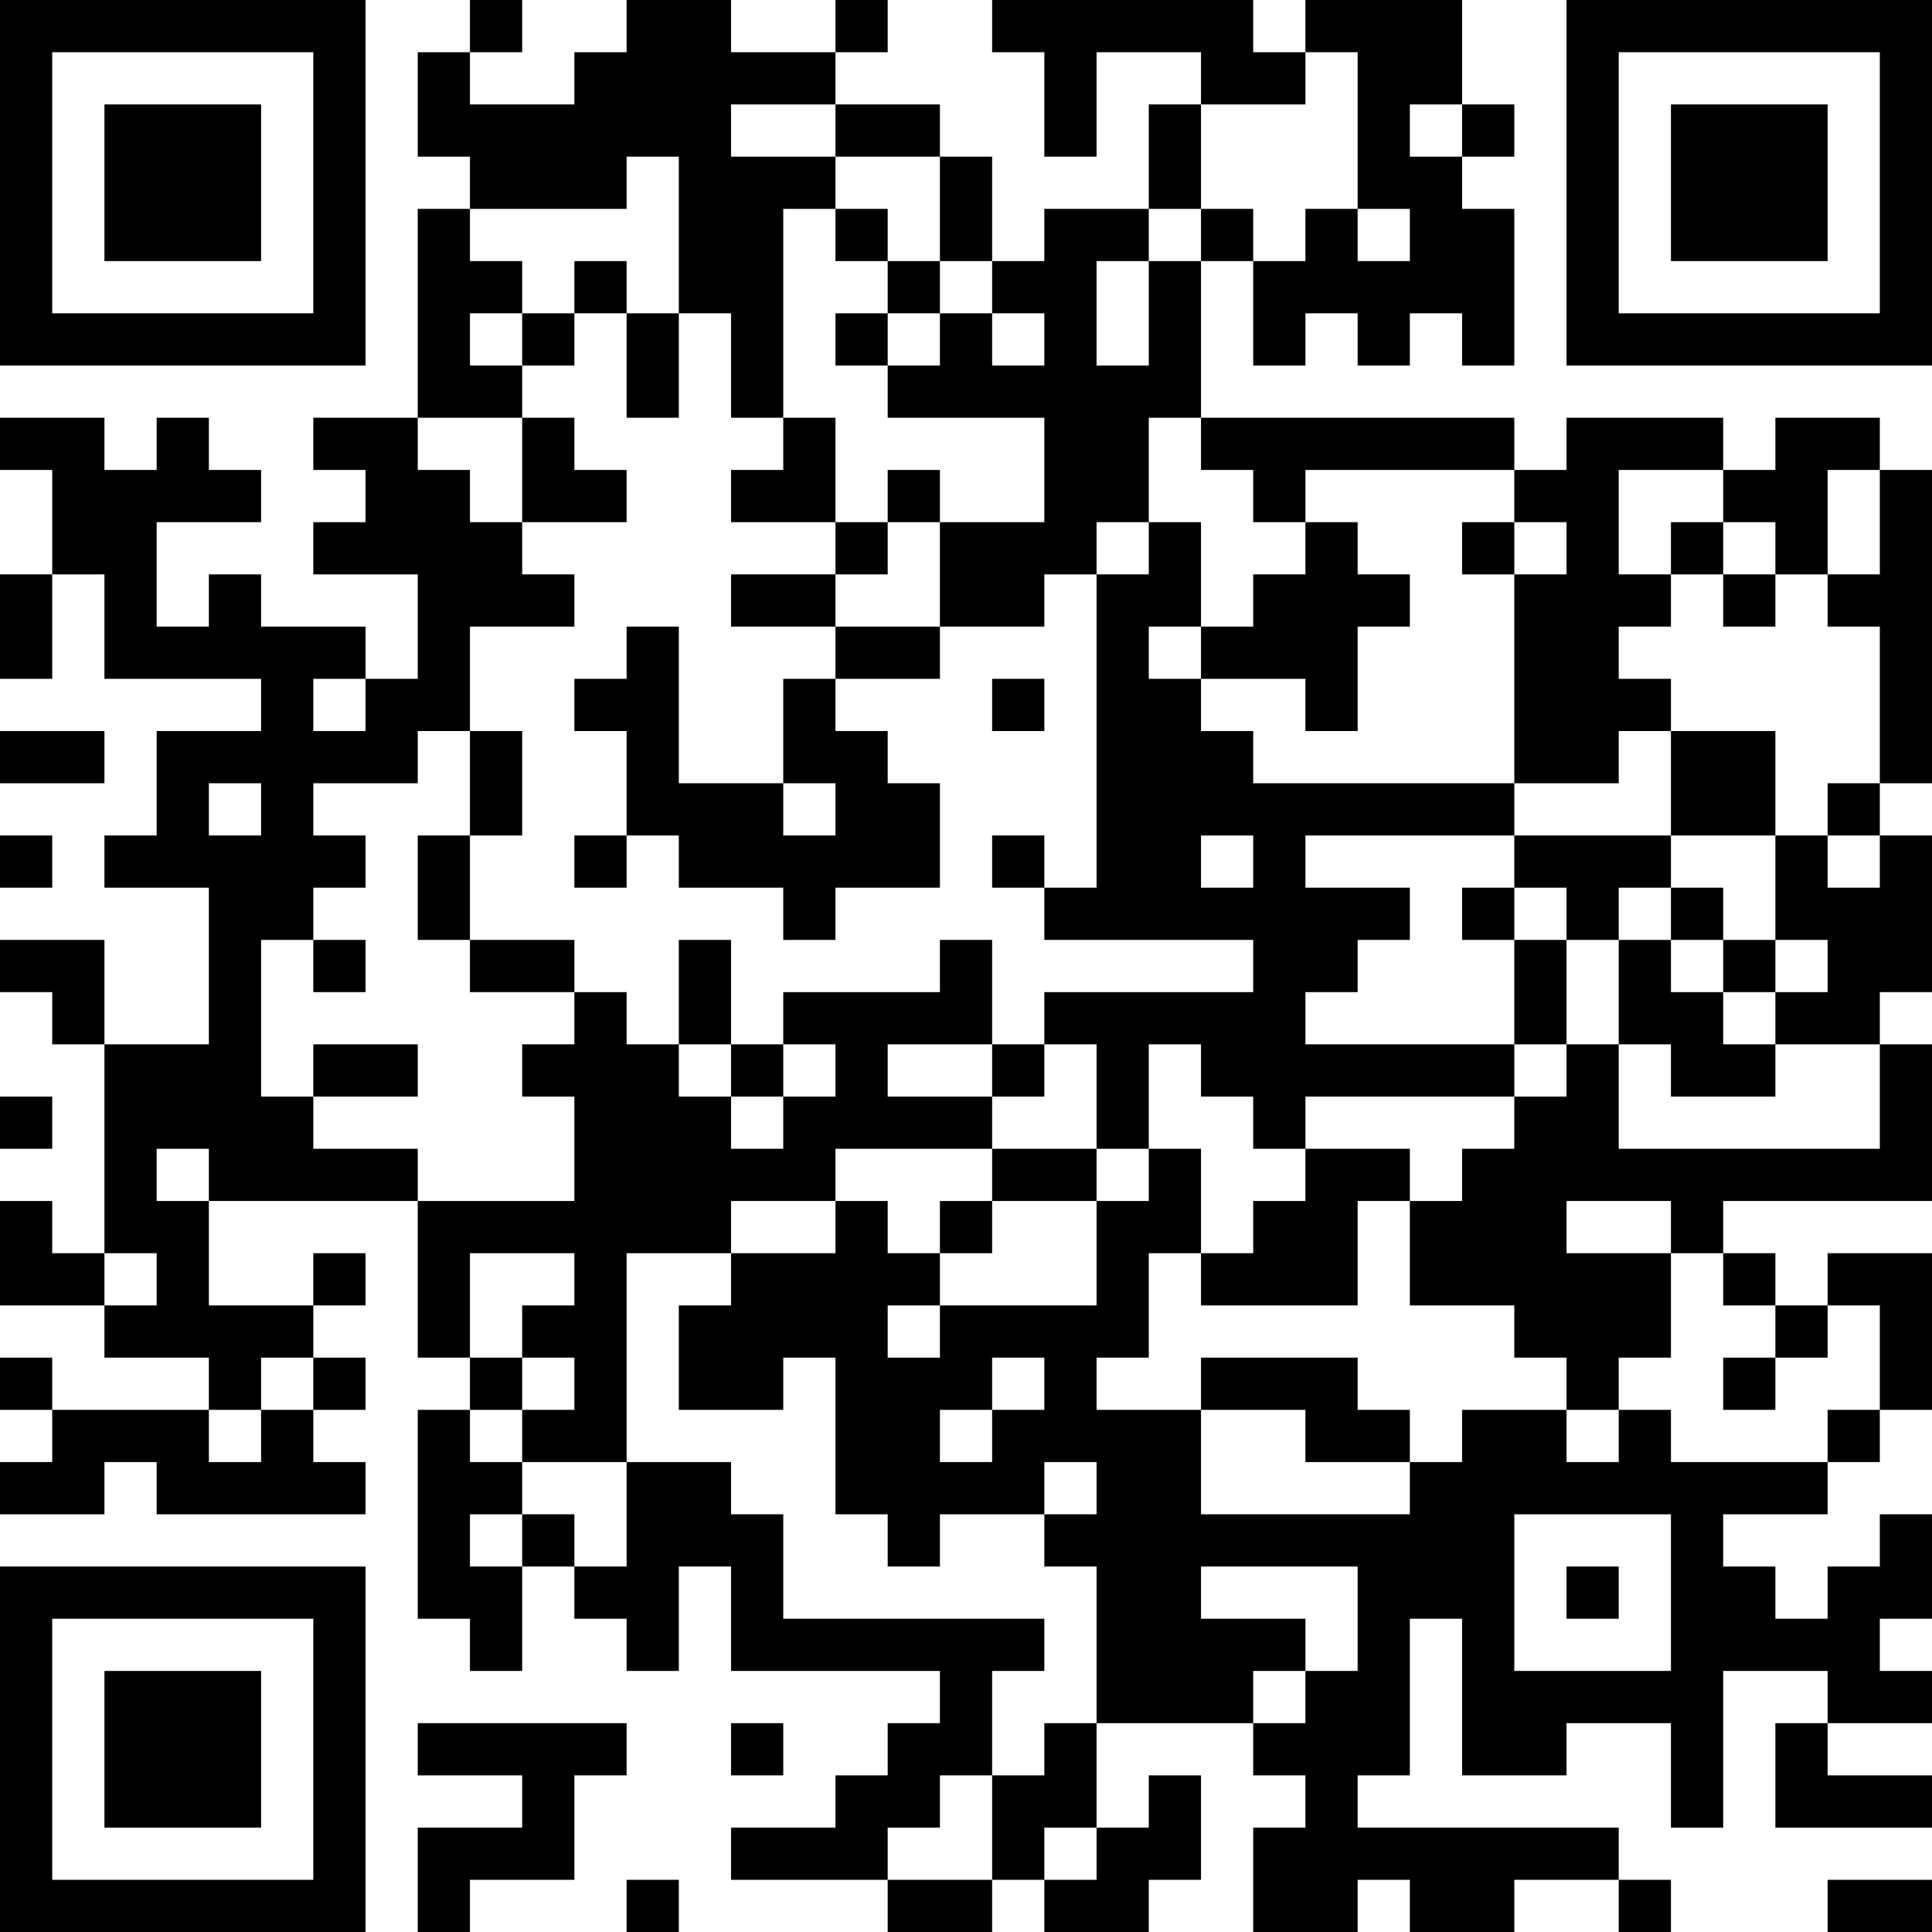 <?xml version="1.0" encoding="UTF-8"?>
<svg xmlns="http://www.w3.org/2000/svg" version="1.1" width="400" height="400" viewBox="0 0 400 400"><rect x="0" y="0" width="400" height="400" fill="#ffffff"/><g transform="scale(10.811)"><g transform="translate(0,0)"><path fill-rule="evenodd" d="M9 0L9 1L8 1L8 3L9 3L9 4L8 4L8 8L6 8L6 9L7 9L7 10L6 10L6 11L8 11L8 13L7 13L7 12L5 12L5 11L4 11L4 12L3 12L3 10L5 10L5 9L4 9L4 8L3 8L3 9L2 9L2 8L0 8L0 9L1 9L1 11L0 11L0 13L1 13L1 11L2 11L2 13L5 13L5 14L3 14L3 16L2 16L2 17L4 17L4 20L2 20L2 18L0 18L0 19L1 19L1 20L2 20L2 24L1 24L1 23L0 23L0 25L2 25L2 26L4 26L4 27L1 27L1 26L0 26L0 27L1 27L1 28L0 28L0 29L2 29L2 28L3 28L3 29L7 29L7 28L6 28L6 27L7 27L7 26L6 26L6 25L7 25L7 24L6 24L6 25L4 25L4 23L8 23L8 26L9 26L9 27L8 27L8 31L9 31L9 32L10 32L10 30L11 30L11 31L12 31L12 32L13 32L13 30L14 30L14 32L18 32L18 33L17 33L17 34L16 34L16 35L14 35L14 36L17 36L17 37L19 37L19 36L20 36L20 37L22 37L22 36L23 36L23 34L22 34L22 35L21 35L21 33L24 33L24 34L25 34L25 35L24 35L24 37L26 37L26 36L27 36L27 37L29 37L29 36L31 36L31 37L32 37L32 36L31 36L31 35L26 35L26 34L27 34L27 31L28 31L28 34L30 34L30 33L32 33L32 35L33 35L33 32L35 32L35 33L34 33L34 35L37 35L37 34L35 34L35 33L37 33L37 32L36 32L36 31L37 31L37 29L36 29L36 30L35 30L35 31L34 31L34 30L33 30L33 29L35 29L35 28L36 28L36 27L37 27L37 24L35 24L35 25L34 25L34 24L33 24L33 23L37 23L37 20L36 20L36 19L37 19L37 16L36 16L36 15L37 15L37 9L36 9L36 8L34 8L34 9L33 9L33 8L30 8L30 9L29 9L29 8L23 8L23 5L24 5L24 7L25 7L25 6L26 6L26 7L27 7L27 6L28 6L28 7L29 7L29 4L28 4L28 3L29 3L29 2L28 2L28 0L25 0L25 1L24 1L24 0L19 0L19 1L20 1L20 3L21 3L21 1L23 1L23 2L22 2L22 4L20 4L20 5L19 5L19 3L18 3L18 2L16 2L16 1L17 1L17 0L16 0L16 1L14 1L14 0L12 0L12 1L11 1L11 2L9 2L9 1L10 1L10 0ZM25 1L25 2L23 2L23 4L22 4L22 5L21 5L21 7L22 7L22 5L23 5L23 4L24 4L24 5L25 5L25 4L26 4L26 5L27 5L27 4L26 4L26 1ZM14 2L14 3L16 3L16 4L15 4L15 8L14 8L14 6L13 6L13 3L12 3L12 4L9 4L9 5L10 5L10 6L9 6L9 7L10 7L10 8L8 8L8 9L9 9L9 10L10 10L10 11L11 11L11 12L9 12L9 14L8 14L8 15L6 15L6 16L7 16L7 17L6 17L6 18L5 18L5 21L6 21L6 22L8 22L8 23L11 23L11 21L10 21L10 20L11 20L11 19L12 19L12 20L13 20L13 21L14 21L14 22L15 22L15 21L16 21L16 20L15 20L15 19L18 19L18 18L19 18L19 20L17 20L17 21L19 21L19 22L16 22L16 23L14 23L14 24L12 24L12 28L10 28L10 27L11 27L11 26L10 26L10 25L11 25L11 24L9 24L9 26L10 26L10 27L9 27L9 28L10 28L10 29L9 29L9 30L10 30L10 29L11 29L11 30L12 30L12 28L14 28L14 29L15 29L15 31L20 31L20 32L19 32L19 34L18 34L18 35L17 35L17 36L19 36L19 34L20 34L20 33L21 33L21 30L20 30L20 29L21 29L21 28L20 28L20 29L18 29L18 30L17 30L17 29L16 29L16 26L15 26L15 27L13 27L13 25L14 25L14 24L16 24L16 23L17 23L17 24L18 24L18 25L17 25L17 26L18 26L18 25L21 25L21 23L22 23L22 22L23 22L23 24L22 24L22 26L21 26L21 27L23 27L23 29L27 29L27 28L28 28L28 27L30 27L30 28L31 28L31 27L32 27L32 28L35 28L35 27L36 27L36 25L35 25L35 26L34 26L34 25L33 25L33 24L32 24L32 23L30 23L30 24L32 24L32 26L31 26L31 27L30 27L30 26L29 26L29 25L27 25L27 23L28 23L28 22L29 22L29 21L30 21L30 20L31 20L31 22L36 22L36 20L34 20L34 19L35 19L35 18L34 18L34 16L35 16L35 17L36 17L36 16L35 16L35 15L36 15L36 12L35 12L35 11L36 11L36 9L35 9L35 11L34 11L34 10L33 10L33 9L31 9L31 11L32 11L32 12L31 12L31 13L32 13L32 14L31 14L31 15L29 15L29 11L30 11L30 10L29 10L29 9L25 9L25 10L24 10L24 9L23 9L23 8L22 8L22 10L21 10L21 11L20 11L20 12L18 12L18 10L20 10L20 8L17 8L17 7L18 7L18 6L19 6L19 7L20 7L20 6L19 6L19 5L18 5L18 3L16 3L16 2ZM27 2L27 3L28 3L28 2ZM16 4L16 5L17 5L17 6L16 6L16 7L17 7L17 6L18 6L18 5L17 5L17 4ZM11 5L11 6L10 6L10 7L11 7L11 6L12 6L12 8L13 8L13 6L12 6L12 5ZM10 8L10 10L12 10L12 9L11 9L11 8ZM15 8L15 9L14 9L14 10L16 10L16 11L14 11L14 12L16 12L16 13L15 13L15 15L13 15L13 12L12 12L12 13L11 13L11 14L12 14L12 16L11 16L11 17L12 17L12 16L13 16L13 17L15 17L15 18L16 18L16 17L18 17L18 15L17 15L17 14L16 14L16 13L18 13L18 12L16 12L16 11L17 11L17 10L18 10L18 9L17 9L17 10L16 10L16 8ZM22 10L22 11L21 11L21 17L20 17L20 16L19 16L19 17L20 17L20 18L24 18L24 19L20 19L20 20L19 20L19 21L20 21L20 20L21 20L21 22L19 22L19 23L18 23L18 24L19 24L19 23L21 23L21 22L22 22L22 20L23 20L23 21L24 21L24 22L25 22L25 23L24 23L24 24L23 24L23 25L26 25L26 23L27 23L27 22L25 22L25 21L29 21L29 20L30 20L30 18L31 18L31 20L32 20L32 21L34 21L34 20L33 20L33 19L34 19L34 18L33 18L33 17L32 17L32 16L34 16L34 14L32 14L32 16L29 16L29 15L24 15L24 14L23 14L23 13L25 13L25 14L26 14L26 12L27 12L27 11L26 11L26 10L25 10L25 11L24 11L24 12L23 12L23 10ZM28 10L28 11L29 11L29 10ZM32 10L32 11L33 11L33 12L34 12L34 11L33 11L33 10ZM22 12L22 13L23 13L23 12ZM6 13L6 14L7 14L7 13ZM19 13L19 14L20 14L20 13ZM0 14L0 15L2 15L2 14ZM9 14L9 16L8 16L8 18L9 18L9 19L11 19L11 18L9 18L9 16L10 16L10 14ZM4 15L4 16L5 16L5 15ZM15 15L15 16L16 16L16 15ZM0 16L0 17L1 17L1 16ZM23 16L23 17L24 17L24 16ZM25 16L25 17L27 17L27 18L26 18L26 19L25 19L25 20L29 20L29 18L30 18L30 17L29 17L29 16ZM28 17L28 18L29 18L29 17ZM31 17L31 18L32 18L32 19L33 19L33 18L32 18L32 17ZM6 18L6 19L7 19L7 18ZM13 18L13 20L14 20L14 21L15 21L15 20L14 20L14 18ZM6 20L6 21L8 21L8 20ZM0 21L0 22L1 22L1 21ZM3 22L3 23L4 23L4 22ZM2 24L2 25L3 25L3 24ZM5 26L5 27L4 27L4 28L5 28L5 27L6 27L6 26ZM19 26L19 27L18 27L18 28L19 28L19 27L20 27L20 26ZM23 26L23 27L25 27L25 28L27 28L27 27L26 27L26 26ZM33 26L33 27L34 27L34 26ZM29 29L29 32L32 32L32 29ZM23 30L23 31L25 31L25 32L24 32L24 33L25 33L25 32L26 32L26 30ZM30 30L30 31L31 31L31 30ZM8 33L8 34L10 34L10 35L8 35L8 37L9 37L9 36L11 36L11 34L12 34L12 33ZM14 33L14 34L15 34L15 33ZM20 35L20 36L21 36L21 35ZM12 36L12 37L13 37L13 36ZM35 36L35 37L37 37L37 36ZM0 0L0 7L7 7L7 0ZM1 1L1 6L6 6L6 1ZM2 2L2 5L5 5L5 2ZM30 0L30 7L37 7L37 0ZM31 1L31 6L36 6L36 1ZM32 2L32 5L35 5L35 2ZM0 30L0 37L7 37L7 30ZM1 31L1 36L6 36L6 31ZM2 32L2 35L5 35L5 32Z" fill="#000000"/></g></g></svg>
